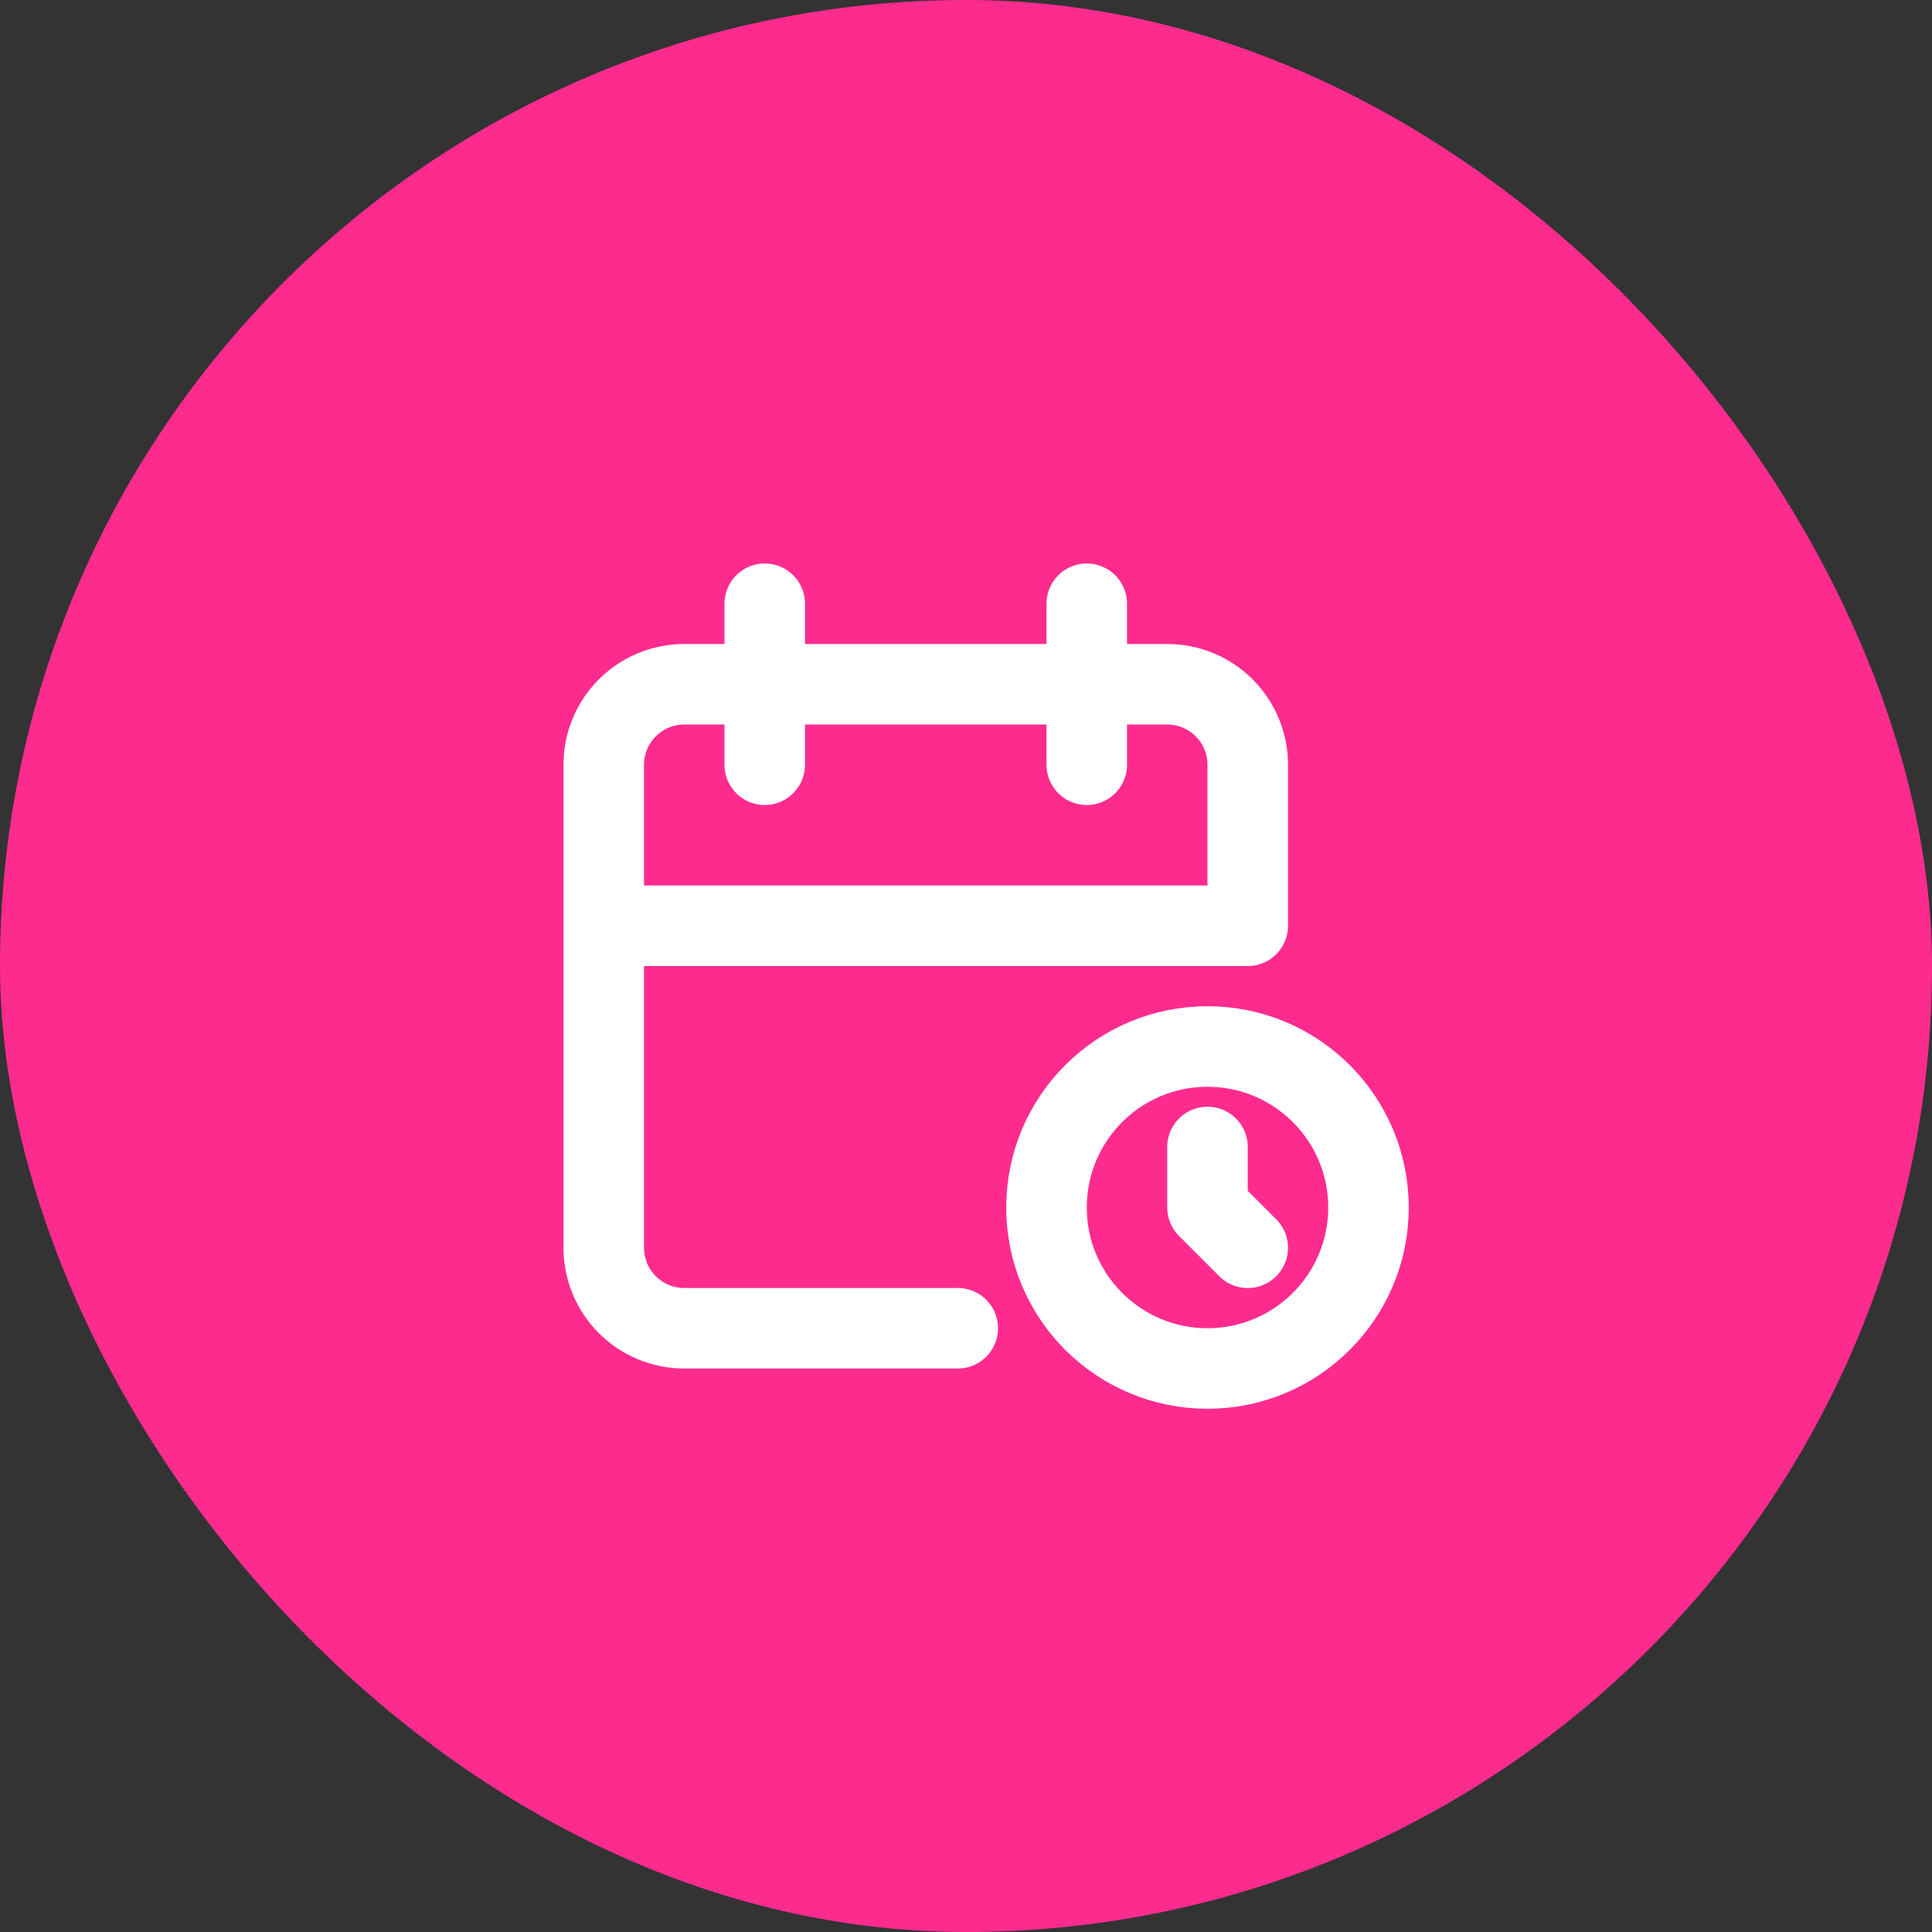 <svg width="64" height="64" viewBox="0 0 64 64" fill="none" xmlns="http://www.w3.org/2000/svg">
<rect x="0" y="0" width="64" height="64" fill="#333333" stroke="none"/>
<rect width="64" height="64" rx="32" fill="#FE2B8F"/>
<path d="M31.727 44H22.667C21.959 44 21.281 43.719 20.781 43.219C20.281 42.719 20 42.041 20 41.333V25.333C20 24.626 20.281 23.948 20.781 23.448C21.281 22.948 21.959 22.667 22.667 22.667H38.667C39.374 22.667 40.052 22.948 40.552 23.448C41.052 23.948 41.333 24.626 41.333 25.333V30.667H20M36 20V25.333M25.333 20V25.333M40 37.995V40L41.333 41.334M45.333 40C45.333 42.946 42.946 45.333 40 45.333C37.054 45.333 34.667 42.946 34.667 40C34.667 37.054 37.054 34.667 40 34.667C42.946 34.667 45.333 37.054 45.333 40Z" stroke="white" stroke-width="2.668" stroke-linecap="round" stroke-linejoin="round"/>
</svg>
